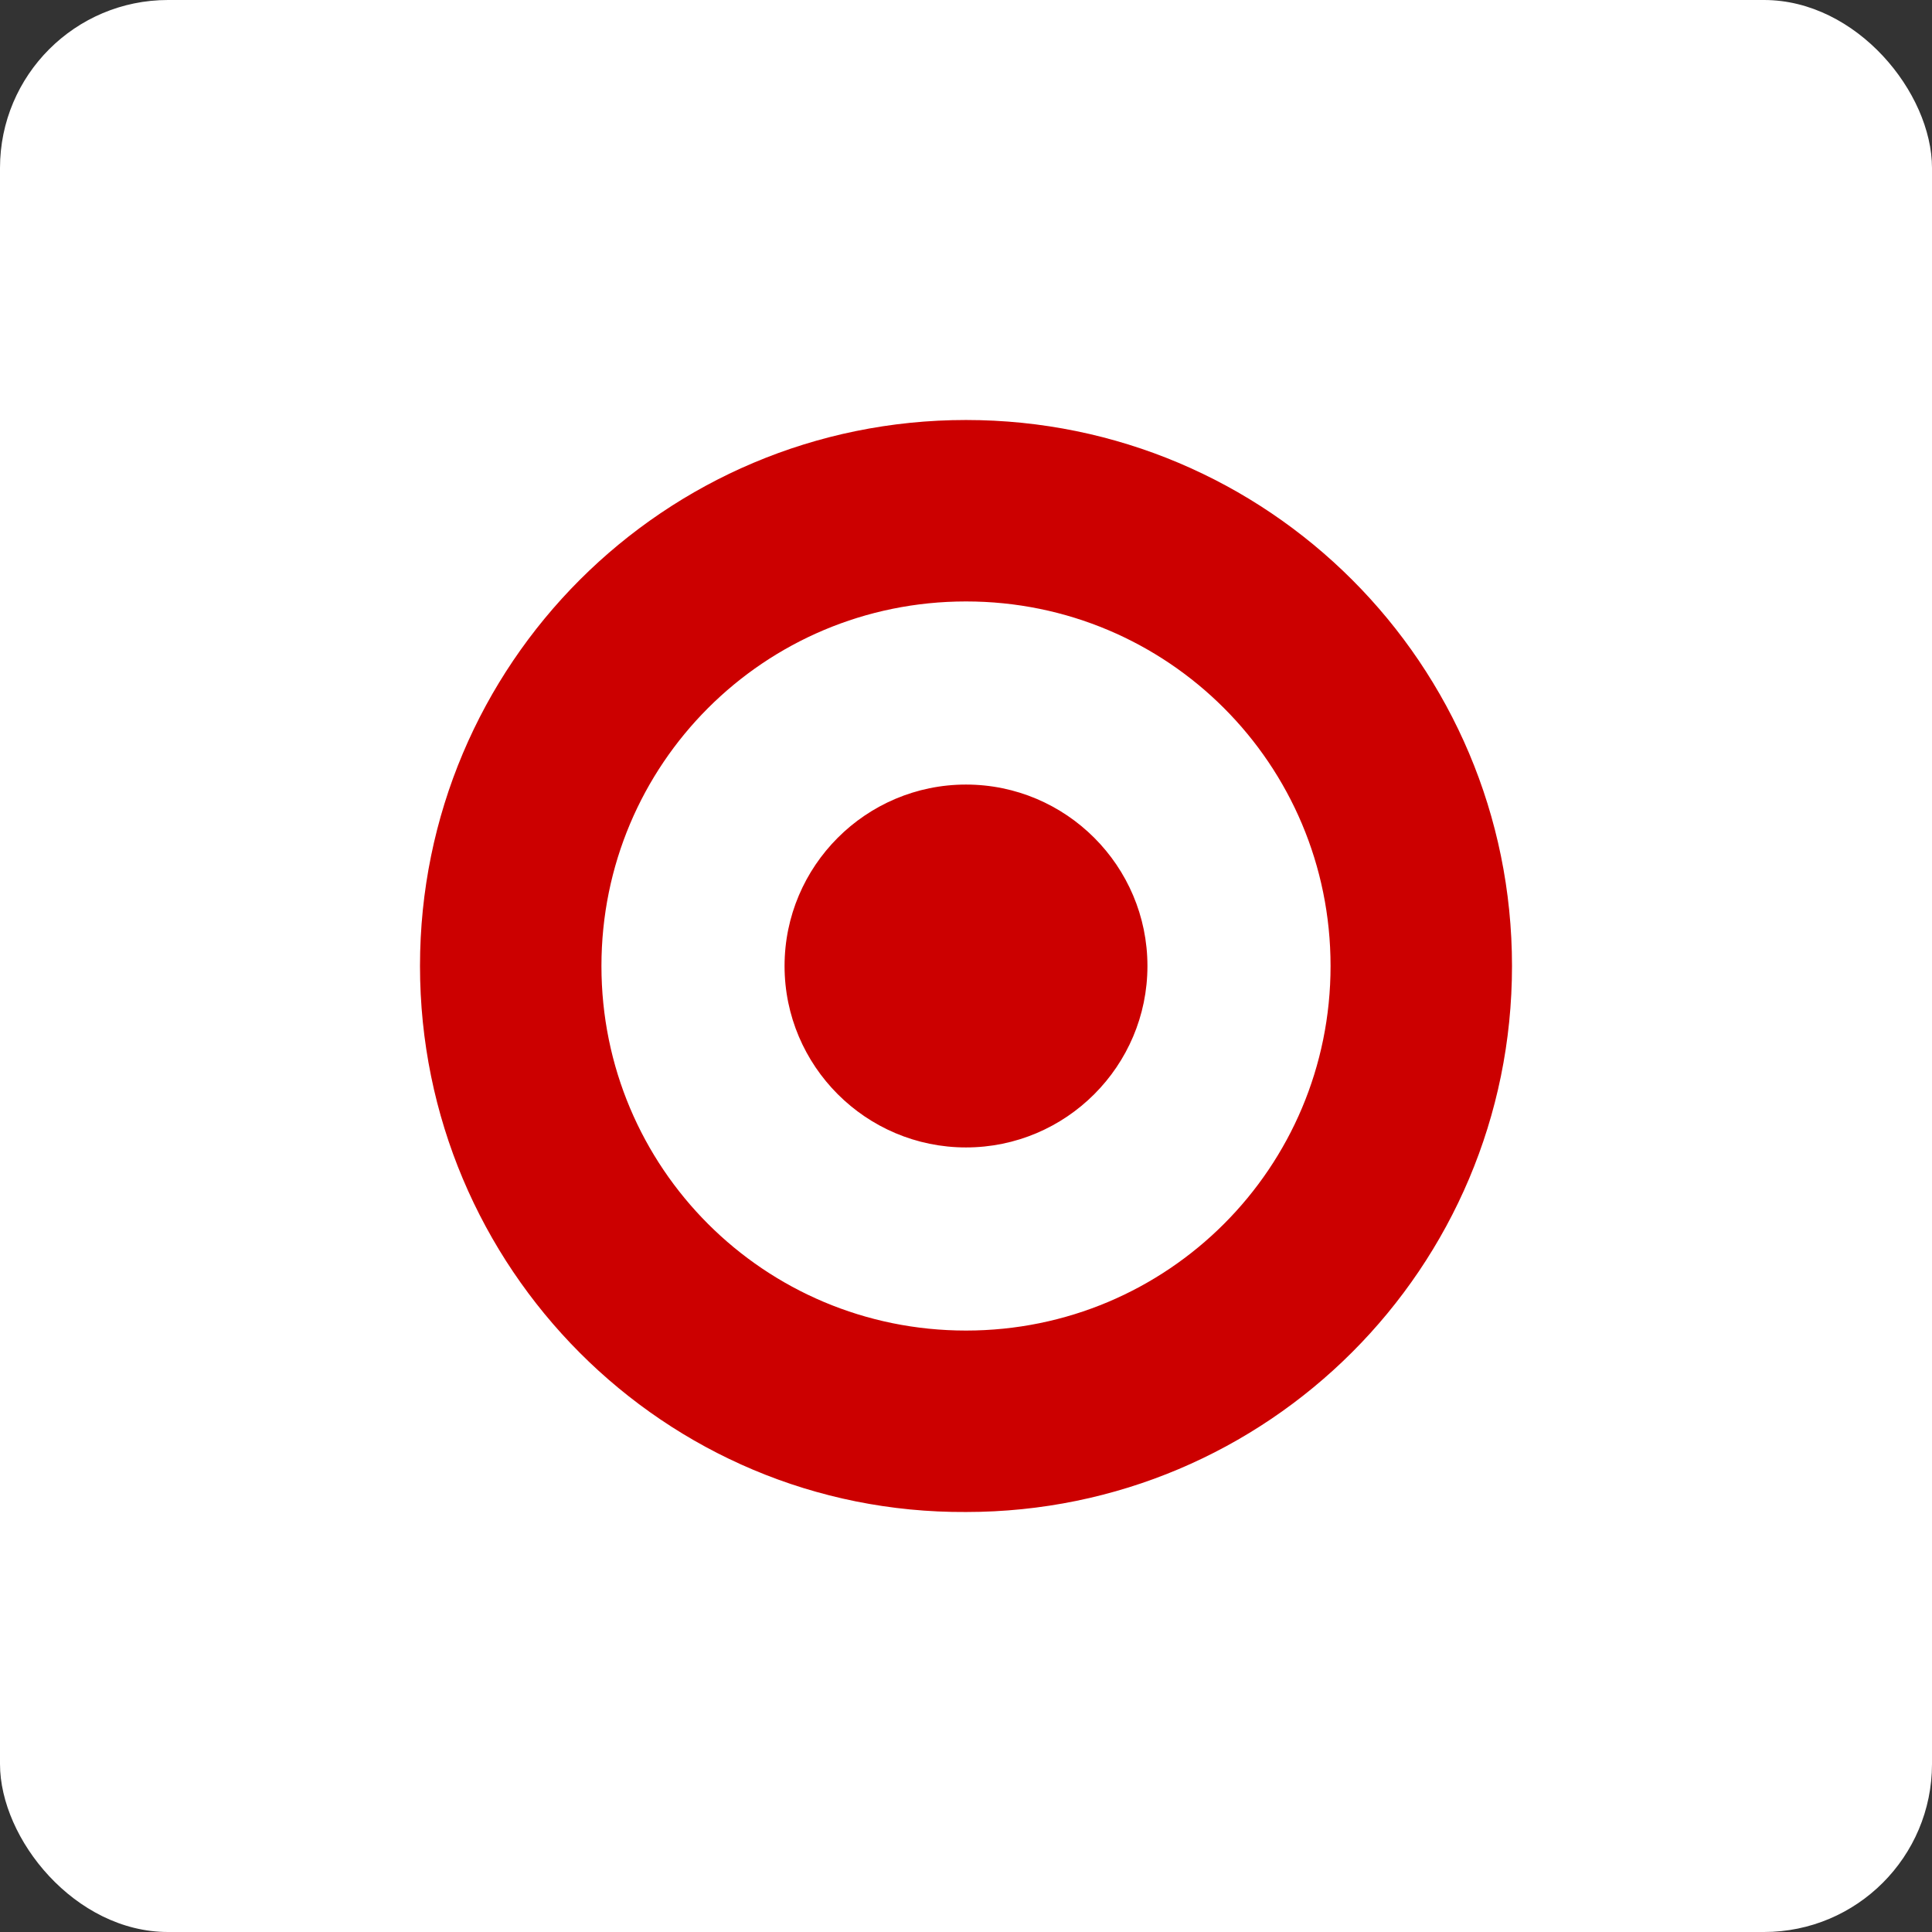 <?xml version="1.0" encoding="UTF-8"?>
<svg width="46px" height="46px" viewBox="0 0 46 46" version="1.1" xmlns="http://www.w3.org/2000/svg" xmlns:xlink="http://www.w3.org/1999/xlink">
    <rect x="0" y="0" width="46" height="46" fill="#333333" stroke="none"/>
    <g id="Page-15-(2020-Q4)" stroke="none" stroke-width="1" fill="none" fill-rule="evenodd">
        <g id="target" fill-rule="nonzero">
            <rect id="zohovault" fill="#FFFFFF" x="0" y="0" width="46" height="46" rx="4"></rect>
            <path d="M10,23 C10,15.814 15.814,10 23,10 C30.186,10 36,15.814 36,23 C36,30.186 30.186,36 23,36 C15.814,36.04 10,30.186 10,23 Z M23,31.68 C27.804,31.68 31.68,27.804 31.68,23 C31.68,18.196 27.804,14.32 23,14.32 C18.196,14.32 14.32,18.196 14.32,23 C14.32,27.804 18.196,31.68 23,31.68 Z M27.32,23 C27.32,25.382 25.382,27.32 23,27.32 C20.618,27.32 18.68,25.382 18.68,23 C18.68,20.618 20.618,18.68 23,18.68 C25.382,18.68 27.32,20.618 27.32,23 Z" id="Shape" fill="#CC0000"></path>
        </g>
    </g>
</svg>